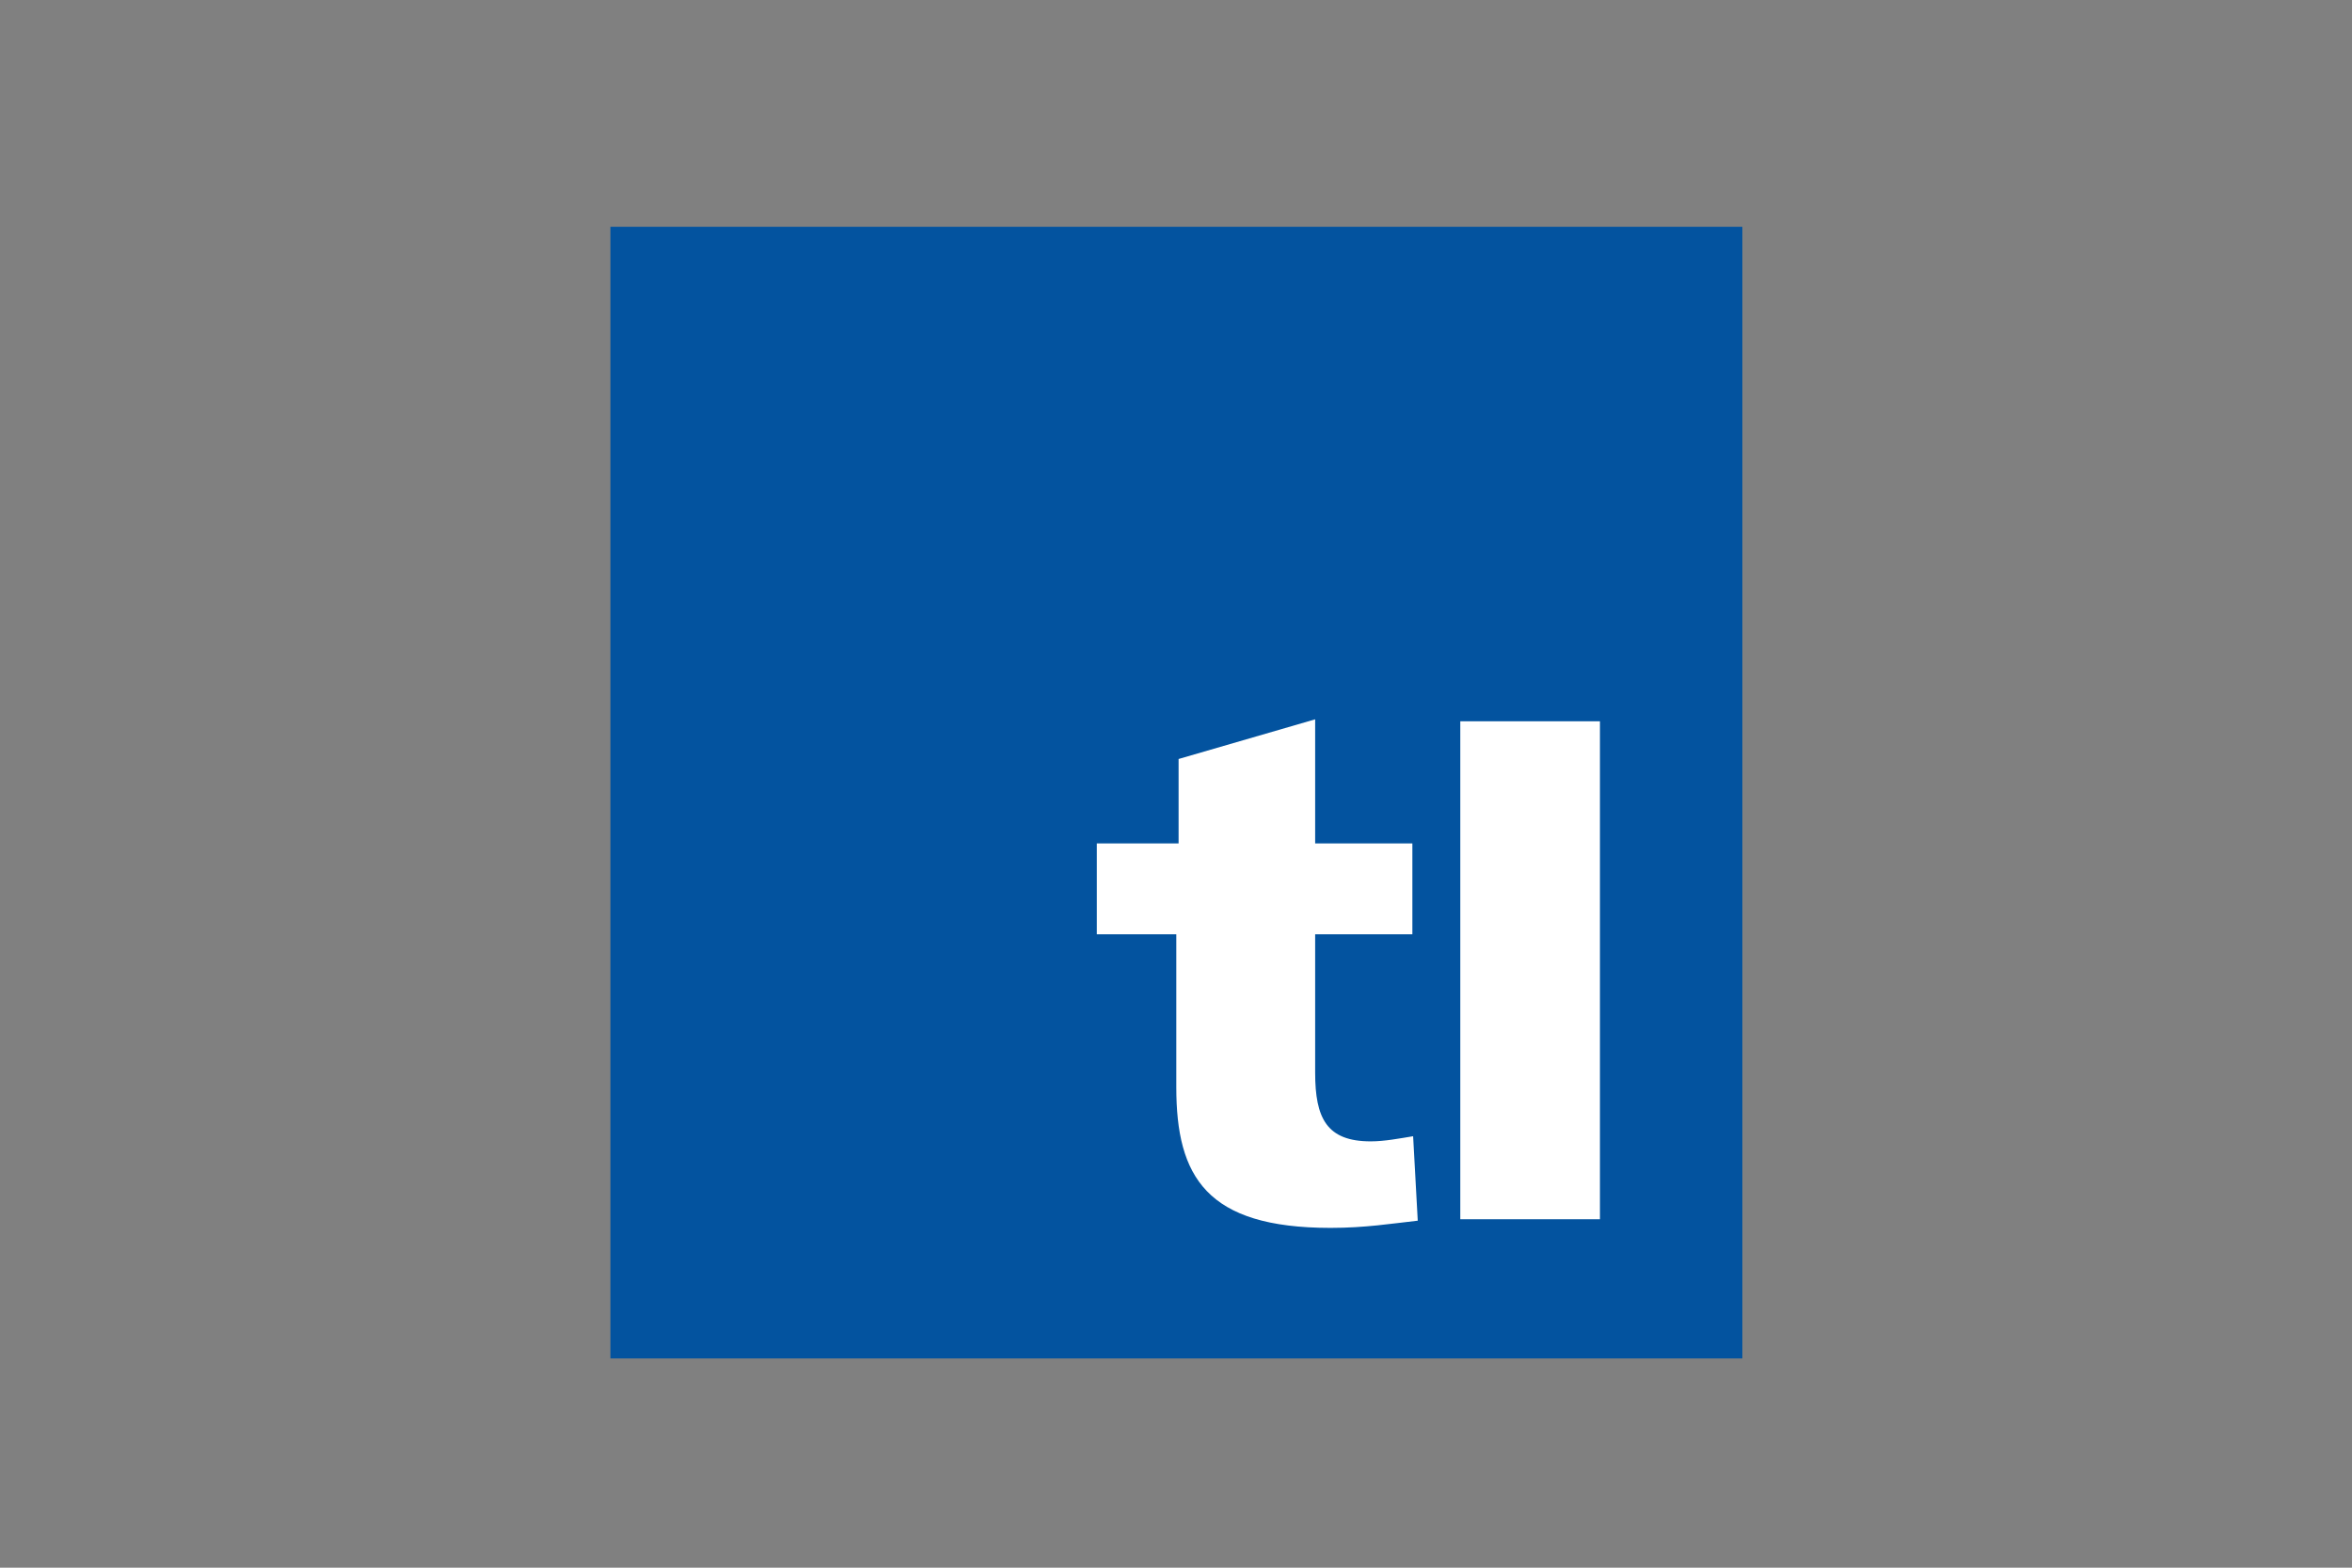 <?xml version="1.0" encoding="UTF-8" standalone="no"?> <svg xmlns="http://www.w3.org/2000/svg" xmlns:xlink="http://www.w3.org/1999/xlink" xmlns:serif="http://www.serif.com/" width="100%" height="100%" viewBox="0 0 600 400" version="1.1" xml:space="preserve" style="fill-rule:evenodd;clip-rule:evenodd;stroke-linejoin:round;stroke-miterlimit:2;"><rect x="0" y="0" width="600" height="400" fill="#808080" stroke="none"/> <g id="TL" transform="matrix(5.565,0,0,5.565,-1369.39,-910.756)"> <g transform="matrix(0.313,0,0,0.313,274.054,173.984)"> <rect x="0" y="0.227" width="165.779" height="165.773" style="fill:rgb(3,83,159);fill-rule:nonzero;"></rect> </g> <g transform="matrix(0.313,0,0,0.313,274.054,173.984)"> <path d="M111.343,134.2C104.908,134.2 103.212,130.815 103.212,124.15L103.212,103.869L117.45,103.869L117.45,90.559L103.212,90.559L103.212,72.379L83.211,78.19L83.211,90.559L71.232,90.559L71.232,103.869L82.875,103.869L82.875,126.279C82.875,139.38 87.286,146.875 105.466,146.875C110.55,146.875 114.399,146.245 118.237,145.82L117.559,133.45C115.535,133.775 113.386,134.2 111.343,134.2Z" style="fill:white;fill-rule:nonzero;"></path> </g> <g transform="matrix(0.313,0,0,0.313,274.054,173.984)"> <rect x="124.467" y="72.666" width="20.452" height="72.944" style="fill:white;fill-rule:nonzero;"></rect> </g> </g> </svg> 